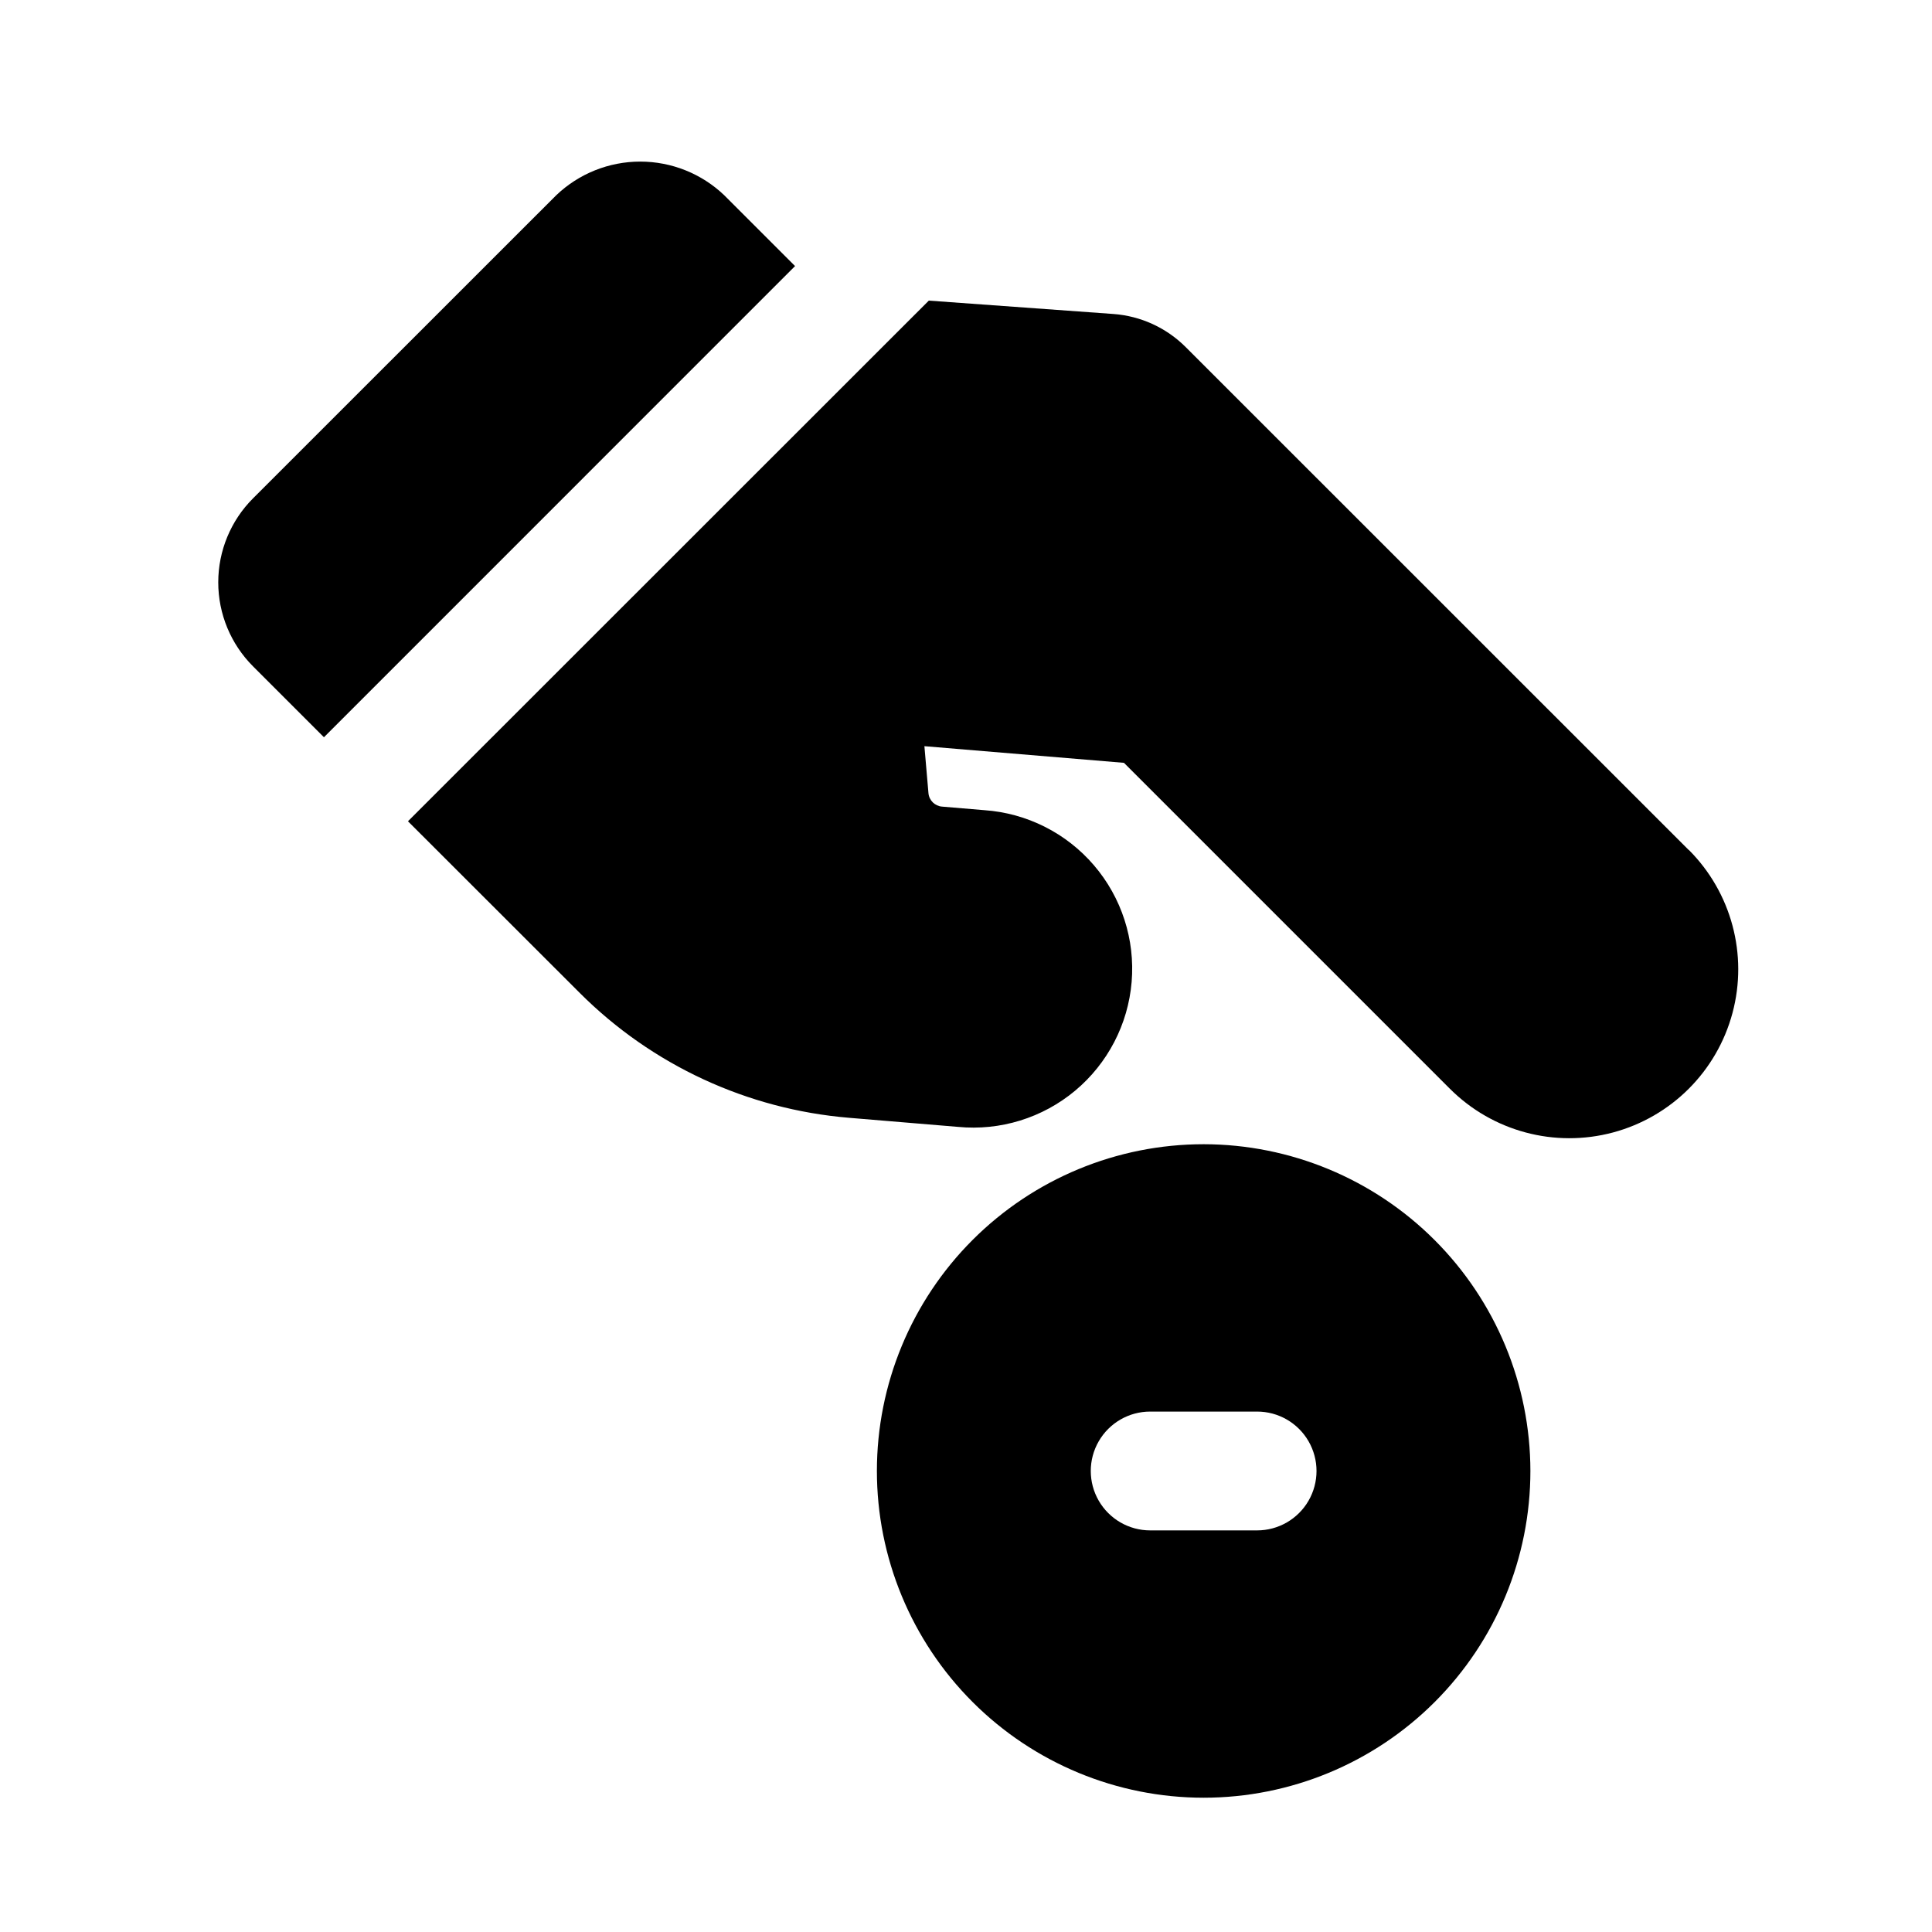 <?xml version="1.0" encoding="UTF-8"?>
<!-- Uploaded to: SVG Repo, www.svgrepo.com, Generator: SVG Repo Mixer Tools -->
<svg fill="#000000" width="800px" height="800px" version="1.1" viewBox="144 144 512 512" xmlns="http://www.w3.org/2000/svg">
 <g>
  <path d="m462.98 447.23c-22.969 0-44.992 9.125-61.23 25.363-16.242 16.238-25.363 38.262-25.363 61.23 0 22.965 9.121 44.988 25.363 61.23 16.238 16.238 38.262 25.359 61.23 25.359 22.965 0 44.988-9.121 61.227-25.359 16.242-16.242 25.363-38.266 25.363-61.23-0.023-22.961-9.156-44.969-25.391-61.203s-38.242-25.367-61.199-25.391zm14.168 102.34h-28.34c-5.625 0-10.82-3-13.633-7.871-2.812-4.871-2.812-10.875 0-15.746 2.812-4.871 8.008-7.871 13.633-7.871h28.34c5.625 0 10.82 3 13.633 7.871 2.812 4.871 2.812 10.875 0 15.746-2.812 4.871-8.008 7.871-13.633 7.871z"/>
  <path d="m229.85 339.38 124.85-124.87-18.766-18.766c-5.996-5.727-13.973-8.922-22.262-8.922-8.293 0-16.27 3.195-22.266 8.922l-80.34 80.312c-5.91 5.906-9.227 13.914-9.227 22.27 0 8.352 3.316 16.363 9.227 22.27z"/>
  <path d="m591.55 369.28-133.3-133.27c-5.129-5.144-11.941-8.27-19.191-8.801l-48.914-3.543-138.03 137.98 45.551 45.516c19.109 19.098 44.367 30.809 71.289 33.062l28.922 2.41c11.211 1.086 22.391-2.367 31.039-9.586 8.648-7.223 14.043-17.605 14.98-28.828 0.938-11.227-2.66-22.363-9.992-30.914-7.332-8.555-17.785-13.812-29.023-14.602l-11.227-0.945c-1.918-0.148-3.449-1.672-3.606-3.59l-1.07-12.422 52.883 4.41 86.371 86.371h0.004c11.309 11.309 27.789 15.723 43.238 11.586 15.449-4.141 27.516-16.207 31.652-31.656 4.141-15.445-0.277-31.93-11.586-43.238z"/>
 </g>
</svg>